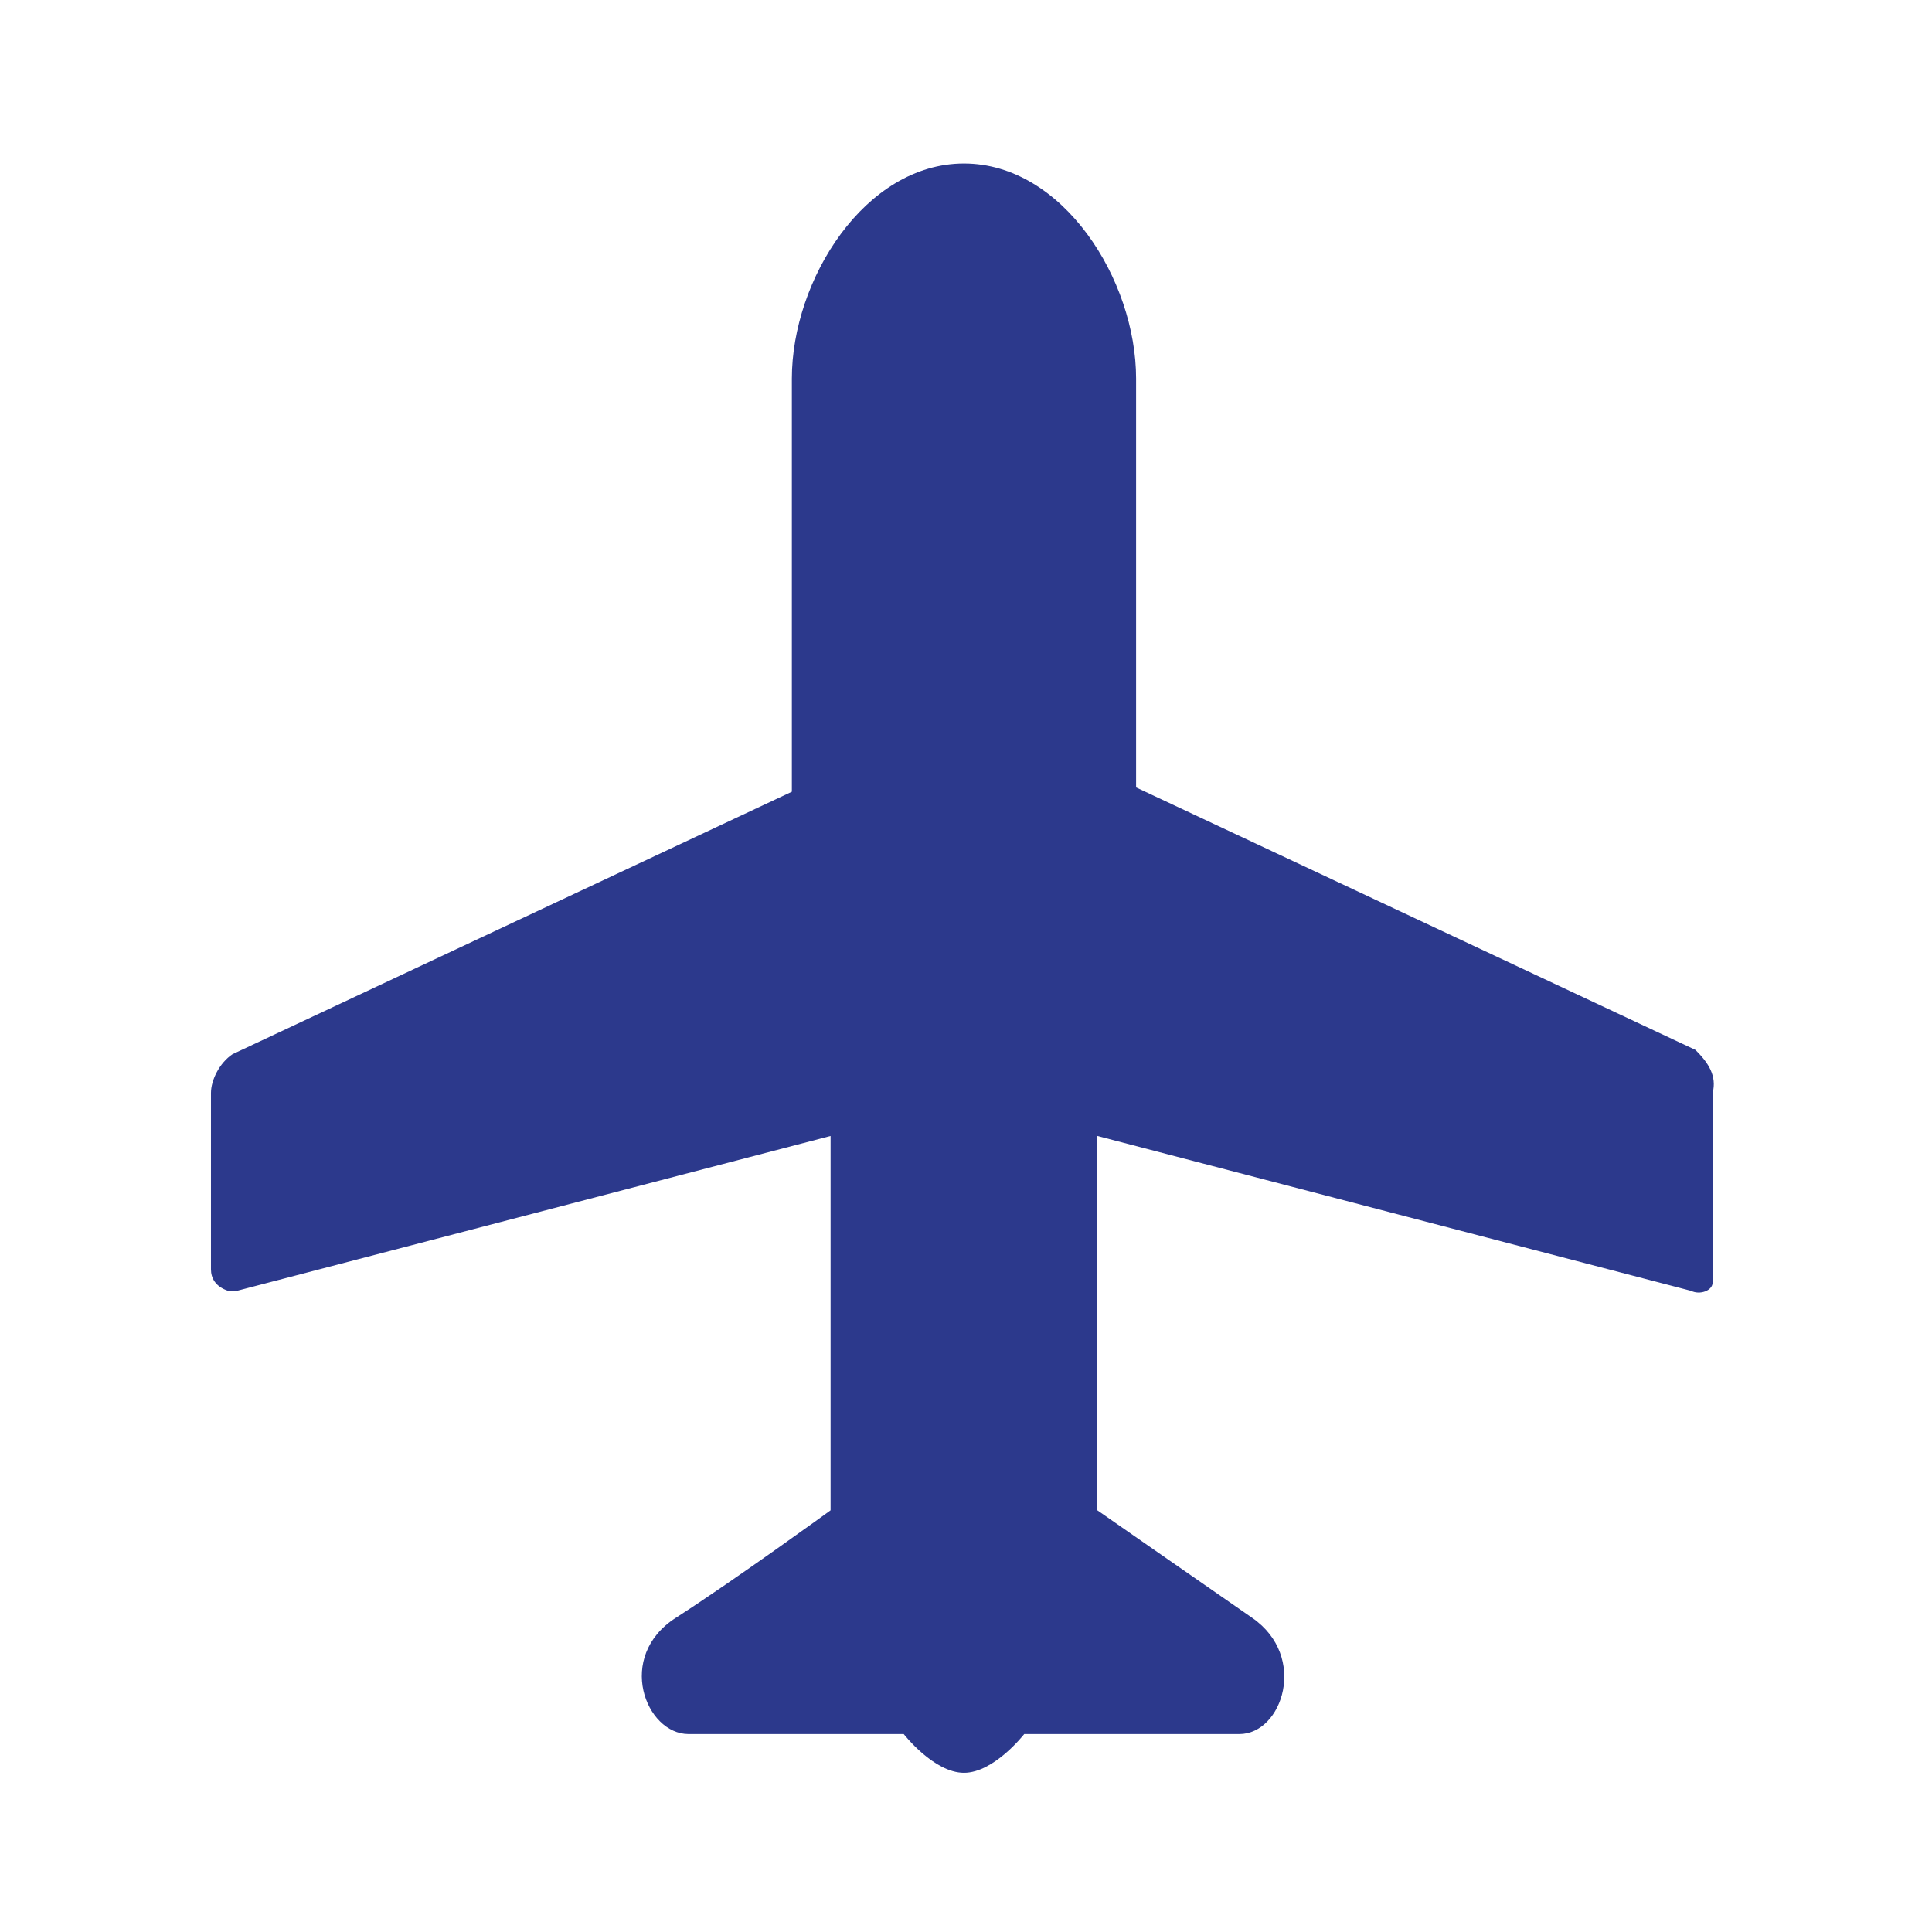 <?xml version="1.0" encoding="utf-8"?>
<!-- Generator: Adobe Illustrator 22.1.0, SVG Export Plug-In . SVG Version: 6.00 Build 0)  -->
<svg version="1.1" id="レイヤー_1" xmlns="http://www.w3.org/2000/svg" xmlns:xlink="http://www.w3.org/1999/xlink" x="0px"
	 y="0px" viewBox="0 0 44.9 44.9" style="enable-background:new 0 0 44.9 44.9;" xml:space="preserve">
<style type="text/css">
	.st0{fill:#2C398C;}
</style>
<g id="グループ_2136" transform="translate(-16.797)">
	<path id="パス_5389" class="st0" d="M56.2,24.4l-13-6.1V8.8c0-2.3-1.7-5-4-5s-4,2.7-4,5v9.6l-13,6.1c-0.3,0.2-0.5,0.6-0.5,0.9
		v4.1c0,0.2,0.1,0.4,0.4,0.5c0.1,0,0.1,0,0.2,0l13.8-3.6v8.7c0,0-2.2,1.6-3.6,2.5s-0.7,2.7,0.3,2.7h5c0,0,0.7,0.9,1.4,0.9
		s1.4-0.9,1.4-0.9h5c1,0,1.6-1.8,0.3-2.7s-3.6-2.5-3.6-2.5v-8.7l13.8,3.6c0.2,0.1,0.5,0,0.5-0.2c0-0.1,0-0.1,0-0.2v-4.2
		C56.7,25,56.5,24.7,56.2,24.4z"/>
</g>
</svg>

